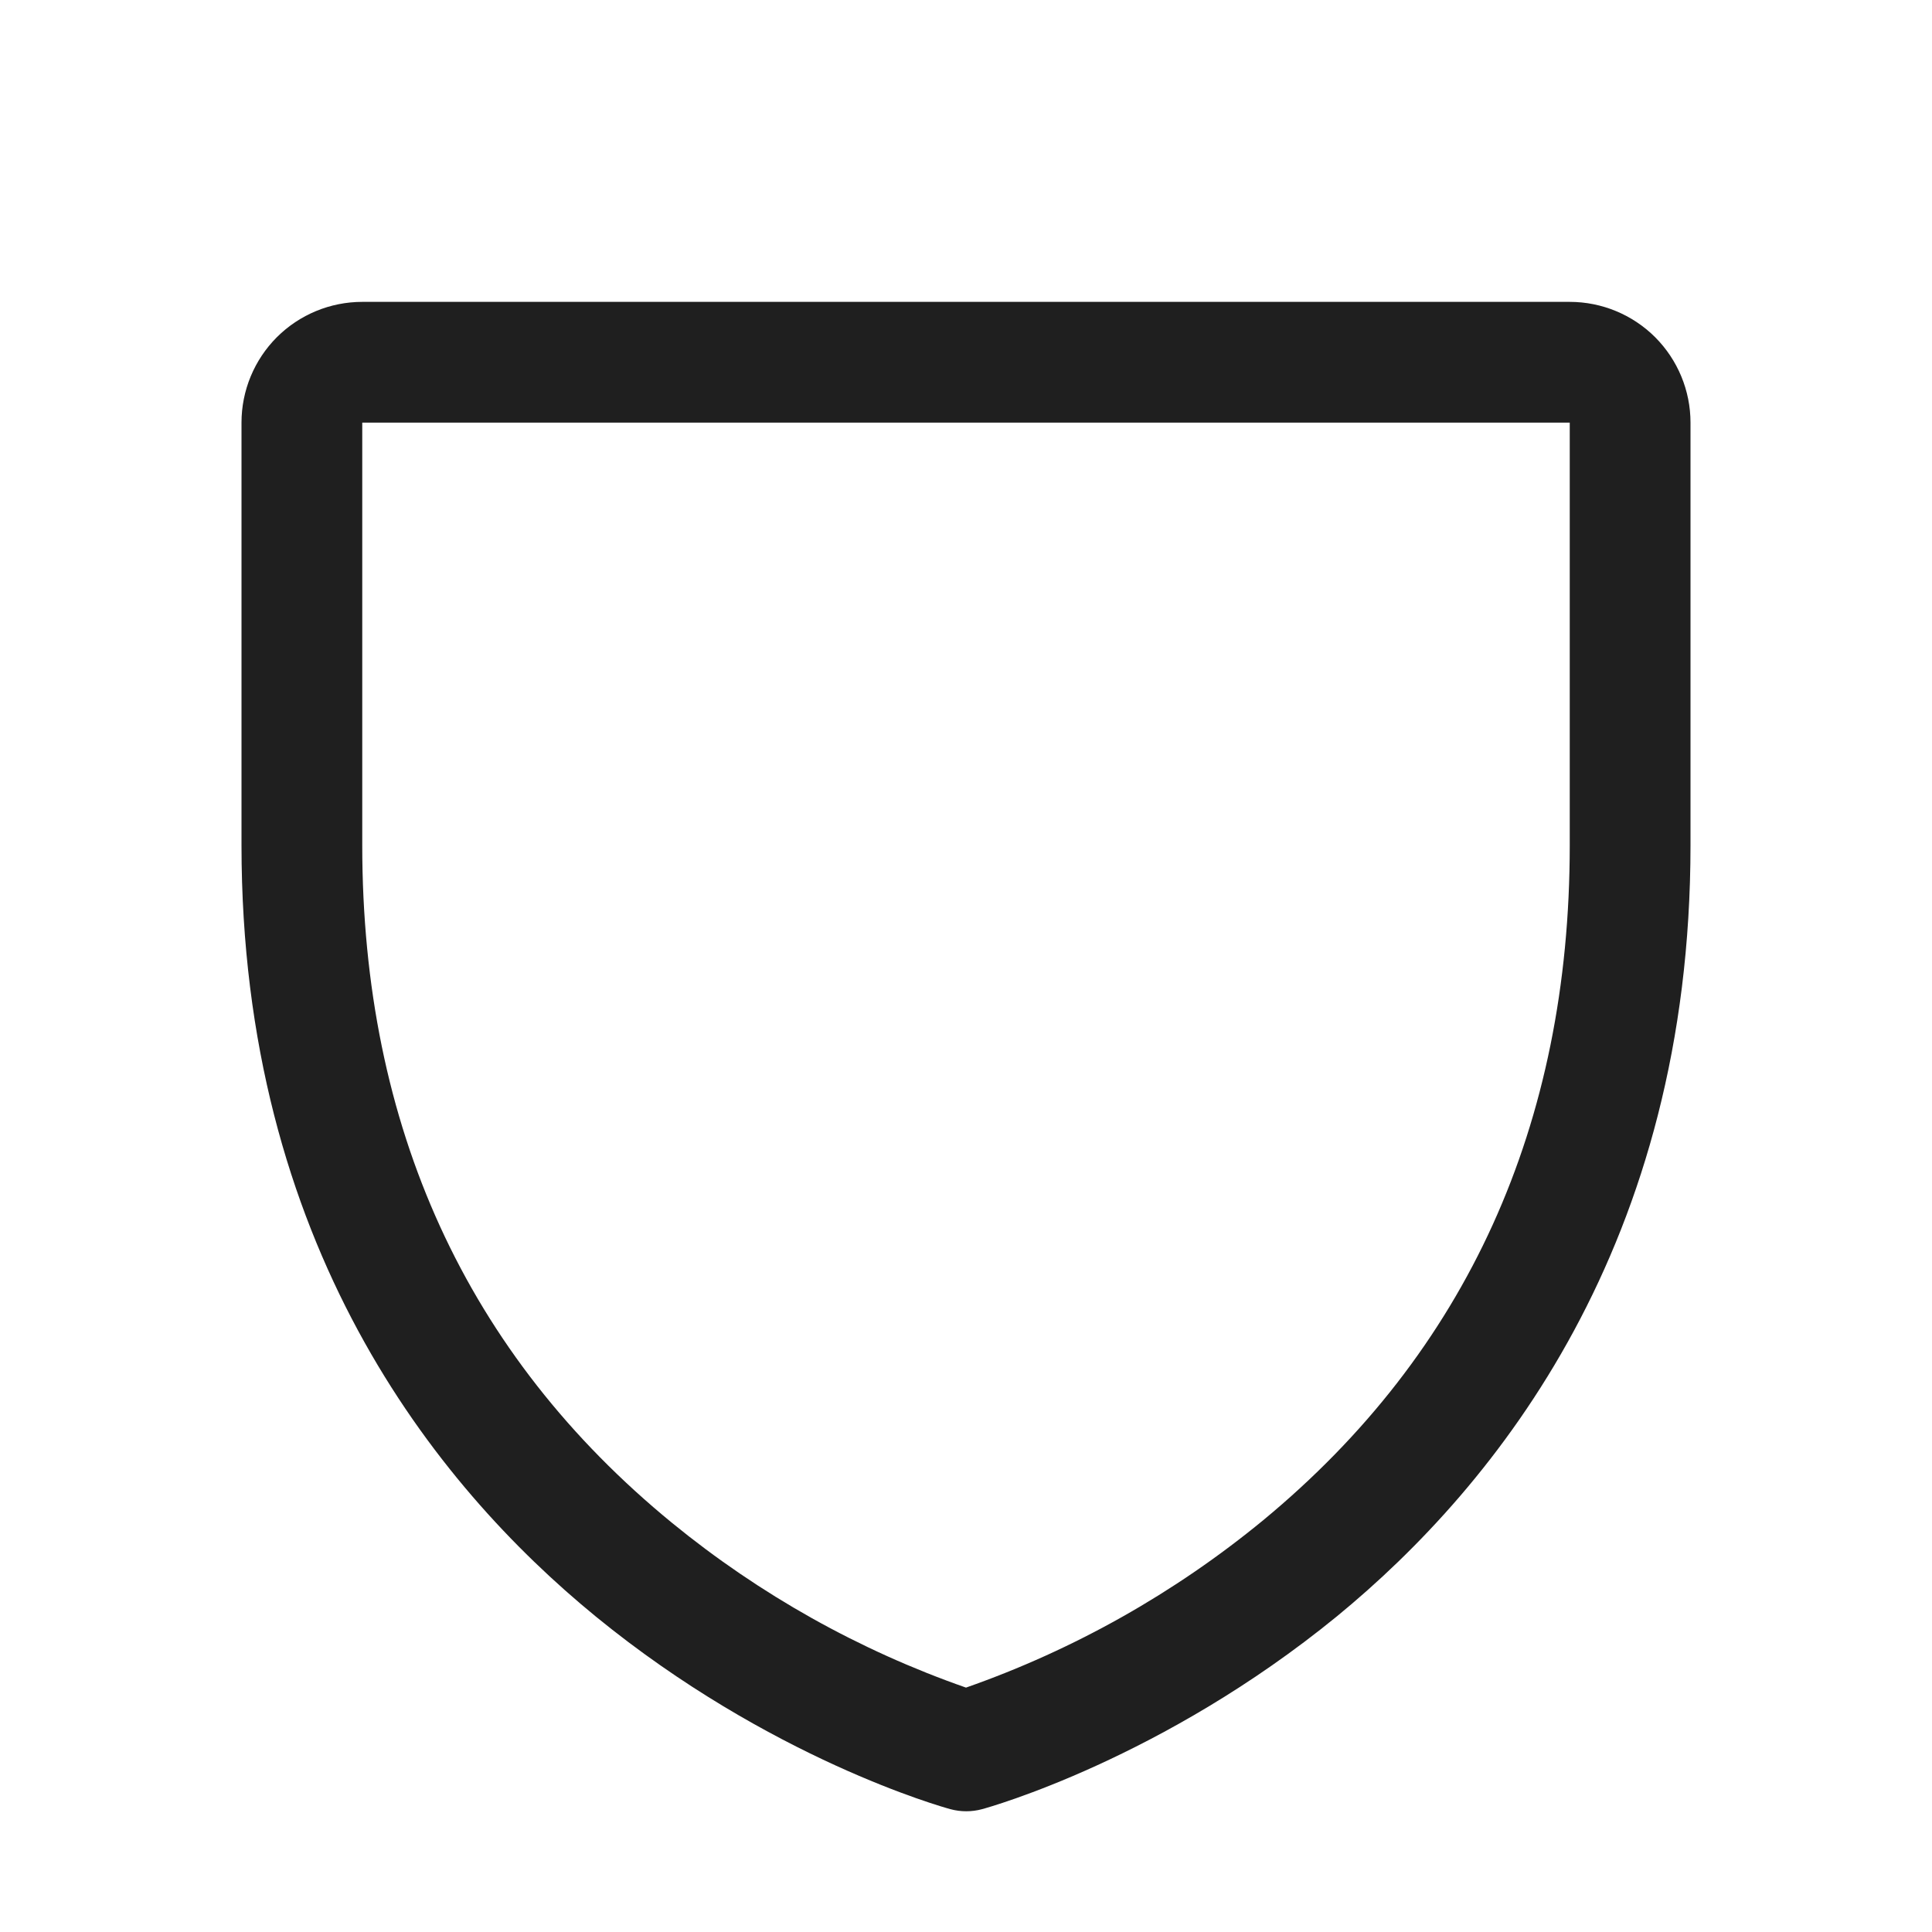 <svg width="24" height="24" viewBox="0 0 24 24" fill="none" xmlns="http://www.w3.org/2000/svg">
<path d="M19.5 3.75H4.5C4.102 3.75 3.721 3.908 3.439 4.189C3.158 4.471 3 4.852 3 5.25V10.5C3 15.443 5.393 18.438 7.4 20.08C9.562 21.848 11.712 22.449 11.806 22.474C11.935 22.509 12.071 22.509 12.2 22.474C12.293 22.449 14.441 21.848 16.606 20.08C18.608 18.438 21 15.443 21 10.5V5.25C21 4.852 20.842 4.471 20.561 4.189C20.279 3.908 19.898 3.75 19.5 3.75ZM19.5 10.5C19.5 13.975 18.219 16.796 15.694 18.883C14.594 19.788 13.344 20.493 12 20.964C10.674 20.501 9.439 19.809 8.351 18.92C5.796 16.829 4.5 13.997 4.5 10.5V5.25H19.5V10.5Z" fill="#1F1F1F"/>
</svg>
